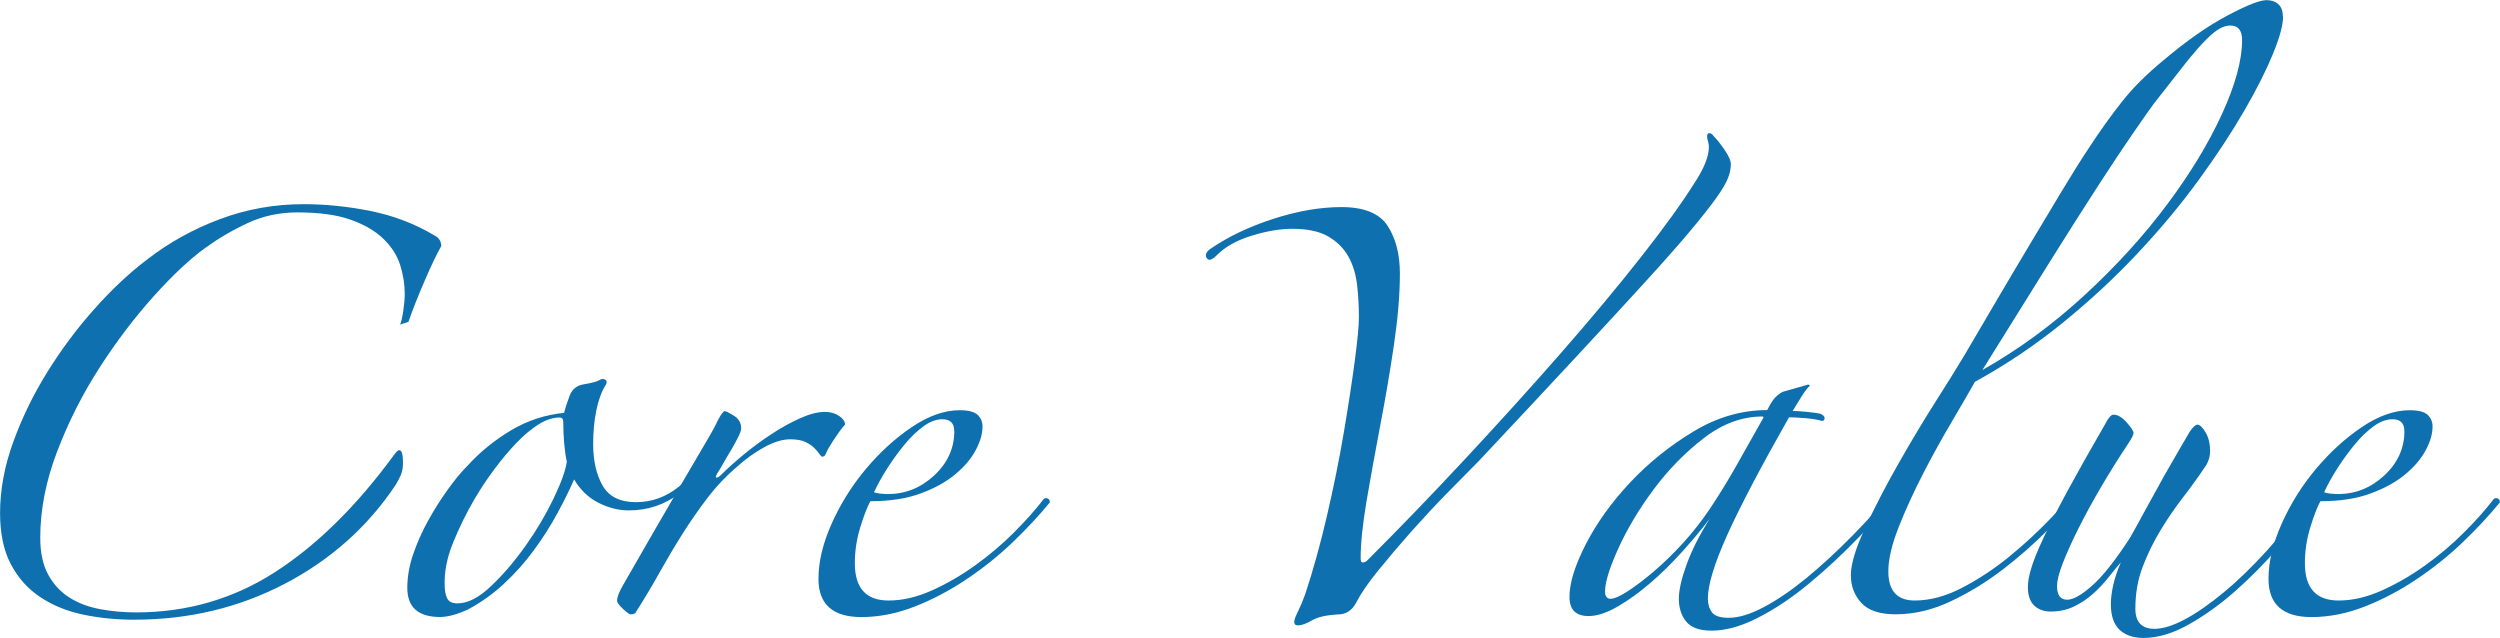 <?xml version="1.0" encoding="UTF-8"?>
<svg id="_レイヤー_2" data-name="レイヤー_2" xmlns="http://www.w3.org/2000/svg" width="342.87" height="87.5" viewBox="0 0 342.87 87.5">
  <defs>
    <style>
      .cls-1 {
        fill: #0e70ae;
      }
    </style>
  </defs>
  <g id="_レイヤー_1-2" data-name="レイヤー_1">
    <g>
      <path class="cls-1" d="M54.88,44.5c.17-.42.31-1.06.44-1.94s.19-1.64.19-2.31c0-1.25-.21-2.54-.62-3.88-.42-1.33-1.19-2.54-2.31-3.62-1.12-1.08-2.62-1.96-4.5-2.62-1.88-.67-4.31-1-7.31-1-2.42,0-4.67.48-6.75,1.44-2.08.96-4.04,2.11-5.88,3.44-2.08,1.5-4.44,3.71-7.06,6.62-2.62,2.92-5.11,6.19-7.44,9.81-2.33,3.62-4.27,7.46-5.81,11.5-1.54,4.04-2.31,7.98-2.31,11.81,0,2.08.38,3.79,1.12,5.12.75,1.33,1.73,2.38,2.94,3.12,1.21.75,2.6,1.27,4.19,1.56,1.58.29,3.21.44,4.88.44,7,0,13.38-1.85,19.12-5.56,5.75-3.71,11.21-9.1,16.38-16.19.25-.33.46-.5.62-.5.33,0,.5.58.5,1.75,0,.67-.11,1.23-.31,1.69-.21.46-.44.9-.69,1.31-3.83,5.75-8.9,10.27-15.19,13.56-6.29,3.29-13.19,4.94-20.69,4.94-2.42,0-4.73-.23-6.94-.69-2.21-.46-4.17-1.25-5.88-2.38-1.71-1.12-3.06-2.62-4.06-4.5s-1.5-4.23-1.5-7.06c0-3.17.6-6.42,1.81-9.75,1.21-3.33,2.77-6.54,4.69-9.62,1.92-3.08,4.06-5.96,6.44-8.62,2.38-2.67,4.77-4.92,7.19-6.75,3-2.33,6.33-4.19,10-5.56,3.67-1.38,7.5-2.06,11.5-2.06,3,0,6.06.31,9.19.94s6.02,1.73,8.69,3.31c.67.33,1,.83,1,1.5-.58,1-1.33,2.56-2.25,4.69-.92,2.12-1.67,4.02-2.25,5.69l-1.12.38Z"/>
      <path class="cls-1" d="M98.37,62.5c-1.42,1.92-3.15,3.65-5.19,5.19-2.04,1.54-4.36,2.31-6.94,2.31-1.42,0-2.81-.35-4.19-1.06-1.38-.71-2.48-1.77-3.31-3.19-.58,1.33-1.33,2.86-2.25,4.56-.92,1.71-2,3.42-3.25,5.12-1.25,1.71-2.65,3.27-4.19,4.69-1.54,1.42-3.19,2.58-4.94,3.5-1.5.67-2.75,1-3.75,1-3,0-4.5-1.33-4.5-4,0-1.5.27-3.04.81-4.62.54-1.58,1.23-3.12,2.06-4.62.83-1.5,1.73-2.92,2.69-4.25.96-1.33,1.85-2.42,2.69-3.25,1.75-1.92,3.75-3.54,6-4.88,2.25-1.33,4.67-2.12,7.25-2.38.17-.67.42-1.44.75-2.31.33-.88.92-1.39,1.75-1.56.42-.08.83-.17,1.25-.25.42-.08.79-.21,1.12-.38.25-.17.5-.19.75-.06s.29.36.12.69c-.58.92-1.02,2.08-1.31,3.5-.29,1.42-.44,2.96-.44,4.62,0,2.33.44,4.25,1.31,5.75s2.39,2.25,4.56,2.25,4.12-.71,5.88-2.12c1.75-1.42,3.21-2.96,4.38-4.62.17-.42.44-.54.81-.38.38.17.39.42.06.75ZM77.75,63.38c-.17-.75-.29-1.62-.38-2.62-.08-1-.12-1.96-.12-2.88,0-.42-.17-.62-.5-.62-.92,0-1.88.31-2.88.94s-2,1.46-3,2.5c-1,1.04-2,2.23-3,3.56-1,1.33-1.92,2.71-2.75,4.12-1.08,1.83-2.06,3.81-2.94,5.94s-1.27,4.15-1.19,6.06c0,.58.1,1.12.31,1.62.21.5.69.75,1.44.75,1.42,0,2.96-.79,4.62-2.38,1.67-1.58,3.25-3.44,4.75-5.56s2.77-4.27,3.81-6.44c1.04-2.17,1.64-3.83,1.81-5Z"/>
      <path class="cls-1" d="M115.87,58.25c-.5.58-1.02,1.29-1.56,2.12-.54.83-.9,1.46-1.06,1.88-.08.25-.25.38-.5.38-.08,0-.21-.12-.38-.38-.17-.25-.4-.52-.69-.81-.29-.29-.69-.56-1.19-.81s-1.21-.38-2.12-.38c-1.08,0-2.29.38-3.62,1.12-1.33.75-2.5,1.58-3.5,2.5-1.58,1.33-2.98,2.79-4.19,4.38-1.21,1.58-2.36,3.23-3.44,4.94-1.08,1.71-2.12,3.46-3.12,5.25-1,1.79-2.08,3.61-3.25,5.44-.08.25-.33.38-.75.38-.17,0-.52-.25-1.06-.75-.54-.5-.81-.88-.81-1.12,0-.5.29-1.25.88-2.25,1.33-2.33,2.69-4.69,4.06-7.06s2.67-4.6,3.88-6.69c1.21-2.08,2.27-3.89,3.19-5.44.92-1.54,1.54-2.69,1.88-3.44.42-.75.71-1.12.88-1.12s.58.21,1.25.62c.67.42,1,1,1,1.75,0,.25-.15.67-.44,1.25-.29.58-.62,1.19-1,1.81s-.73,1.23-1.06,1.81c-.33.58-.58,1-.75,1.25-.25.42-.29.62-.12.62s.38-.12.62-.38c.83-.83,1.85-1.75,3.06-2.75,1.21-1,2.48-1.94,3.81-2.81,1.33-.88,2.64-1.6,3.94-2.19,1.29-.58,2.44-.88,3.44-.88.75,0,1.39.19,1.94.56.54.38.81.77.81,1.19Z"/>
      <path class="cls-1" d="M144,68.88c-1.42,1.75-3.11,3.56-5.06,5.44-1.96,1.88-4.08,3.58-6.38,5.12-2.29,1.54-4.67,2.79-7.12,3.75-2.46.96-4.9,1.44-7.31,1.44-3.92,0-5.88-1.75-5.88-5.25,0-2.33.6-4.85,1.81-7.56,1.21-2.71,2.77-5.21,4.69-7.5,1.92-2.29,4.02-4.21,6.31-5.75,2.29-1.54,4.48-2.31,6.56-2.31,1.17,0,1.98.21,2.44.62.46.42.69.96.69,1.62,0,1-.31,2.08-.94,3.25-.62,1.17-1.56,2.27-2.81,3.31-1.25,1.04-2.83,1.92-4.75,2.62-1.92.71-4.21,1.06-6.88,1.06-.42.75-.88,1.94-1.38,3.56s-.75,3.27-.75,4.94c0,3.42,1.54,5.12,4.62,5.12,1.92,0,3.89-.46,5.94-1.38,2.04-.92,4.02-2.06,5.94-3.44,1.92-1.38,3.69-2.88,5.31-4.5s2.98-3.14,4.06-4.56c.17-.17.35-.21.56-.12.21.08.31.25.31.5ZM130.87,59.12c0-1.08-.54-1.62-1.62-1.62-.83,0-1.69.31-2.56.94s-1.73,1.44-2.56,2.44c-.83,1-1.62,2.08-2.38,3.25-.75,1.17-1.38,2.29-1.88,3.38.17.08.46.15.88.19.42.04.75.06,1,.06,2.42,0,4.54-.85,6.38-2.56,1.83-1.71,2.75-3.73,2.75-6.06Z"/>
      <path class="cls-1" d="M187.5,76.88c4.42-4.42,8.92-9.08,13.5-14,4.58-4.92,8.94-9.73,13.06-14.44,4.12-4.71,7.79-9.1,11-13.19,3.21-4.08,5.64-7.46,7.31-10.12,1.33-2,2-3.67,2-5,0-.25-.04-.5-.12-.75-.08-.25-.12-.46-.12-.62,0-.33.08-.5.25-.5.25,0,.46.12.62.38.42.42.92,1.04,1.5,1.88.58.83.88,1.5.88,2,0,.58-.12,1.21-.38,1.88-.25.67-.79,1.58-1.62,2.75-.83,1.17-2,2.65-3.5,4.44-1.5,1.79-3.54,4.11-6.12,6.94-2.58,2.83-5.75,6.27-9.5,10.31-3.75,4.04-8.25,8.86-13.5,14.44-1.25,1.25-2.71,2.73-4.38,4.44-1.67,1.71-3.31,3.48-4.94,5.31-1.62,1.83-3.12,3.61-4.5,5.31-1.38,1.71-2.36,3.15-2.94,4.31-.58,1.08-1.42,1.62-2.5,1.62-1.58.08-2.77.35-3.56.81-.79.46-1.44.69-1.94.69-.33,0-.5-.17-.5-.5,0-.25.17-.71.5-1.38.33-.67.67-1.46,1-2.38,1.08-3.25,2.08-6.85,3-10.81.92-3.96,1.69-7.77,2.31-11.44.62-3.67,1.12-6.94,1.5-9.81s.56-4.85.56-5.94c0-1.5-.08-2.98-.25-4.44-.17-1.46-.56-2.75-1.19-3.88s-1.54-2.04-2.75-2.75c-1.21-.71-2.86-1.06-4.94-1.06-1.67,0-3.52.31-5.56.94-2.04.62-3.65,1.52-4.81,2.69-.67.67-1.12.79-1.38.38-.25-.42-.08-.83.5-1.25,2.42-1.67,5.29-3.04,8.62-4.12,3.33-1.08,6.46-1.62,9.38-1.62,3.08,0,5.19.86,6.31,2.56,1.12,1.71,1.69,3.9,1.69,6.56,0,2.83-.27,6.08-.81,9.75-.54,3.67-1.17,7.36-1.88,11.06-.71,3.71-1.33,7.17-1.88,10.38-.54,3.21-.81,5.81-.81,7.81,0,.42.08.62.25.62.25,0,.46-.08.62-.25Z"/>
      <path class="cls-1" d="M261.25,66.62c-1.92,2.33-4.02,4.69-6.31,7.06-2.29,2.38-4.61,4.52-6.94,6.44-2.33,1.92-4.65,3.46-6.94,4.62-2.29,1.17-4.4,1.75-6.31,1.75-1.67,0-2.83-.42-3.5-1.25-.67-.83-1-1.88-1-3.12,0-1.17.35-2.73,1.06-4.69.71-1.96,1.77-4.06,3.19-6.31-1.08,1.42-2.33,2.92-3.75,4.5-1.42,1.58-2.88,3.02-4.38,4.31-1.5,1.29-3,2.38-4.5,3.25s-2.83,1.31-4,1.31c-1.75,0-2.62-.88-2.62-2.62,0-1.92.75-4.33,2.25-7.25,1.5-2.92,3.52-5.73,6.06-8.44,2.54-2.71,5.44-5.04,8.69-7,3.25-1.96,6.62-2.94,10.12-2.94.42-.83.79-1.42,1.12-1.75s.67-.58,1-.75l3.5-1,.25.12c-.42.42-.81.94-1.19,1.56s-.77,1.27-1.19,1.94c.42,0,1.04.04,1.88.12.83.08,1.46.17,1.88.25.42.17.62.38.62.62s-.12.38-.38.38c-.5-.17-1.25-.29-2.25-.38-1-.08-1.75-.12-2.25-.12-3.83,6.75-6.65,12.11-8.44,16.06-1.79,3.96-2.69,6.9-2.69,8.81,0,.75.19,1.38.56,1.88s1.14.75,2.31.75c1.33,0,2.92-.48,4.75-1.44,1.83-.96,3.79-2.29,5.88-4,2.08-1.71,4.23-3.69,6.44-5.94,2.21-2.25,4.31-4.62,6.31-7.12.17-.25.33-.31.5-.19.17.12.25.31.25.56ZM241.75,57.12c-2.83,0-5.54,1-8.12,3-2.58,2-4.88,4.36-6.88,7.06-2,2.71-3.61,5.4-4.81,8.06-1.21,2.67-1.81,4.62-1.81,5.88,0,.67.25,1,.75,1s1.27-.33,2.31-1c1.04-.67,2.23-1.56,3.56-2.69,1.33-1.12,2.69-2.44,4.06-3.94s2.64-3.12,3.81-4.88c1.33-2,2.62-4.12,3.88-6.38s2.38-4.25,3.38-6l-.12-.12Z"/>
      <path class="cls-1" d="M313.12,2.25c0,1.17-.46,2.88-1.38,5.12-.92,2.25-2.23,4.86-3.94,7.81-1.71,2.96-3.79,6.12-6.25,9.5-2.46,3.38-5.25,6.73-8.38,10.06-3.12,3.33-6.56,6.52-10.31,9.56-3.75,3.04-7.75,5.73-12,8.06-.75,1.33-1.79,3.12-3.12,5.38-1.33,2.25-2.65,4.62-3.94,7.12-1.29,2.5-2.42,4.96-3.38,7.38-.96,2.42-1.44,4.46-1.44,6.12,0,2.67,1.21,4,3.62,4,2.08,0,4.25-.58,6.5-1.75,2.25-1.17,4.39-2.58,6.44-4.25,2.04-1.67,3.96-3.44,5.75-5.31,1.79-1.88,3.31-3.56,4.56-5.06.58-.58.92-.73,1-.44.08.29-.04.61-.38.94-1.5,1.83-3.27,3.79-5.31,5.88-2.04,2.08-4.21,4-6.5,5.75-2.29,1.75-4.69,3.21-7.19,4.38-2.5,1.17-5,1.75-7.5,1.75-2.17,0-3.73-.52-4.69-1.56-.96-1.04-1.44-2.31-1.44-3.81s.64-3.64,1.94-6.44c1.29-2.79,2.81-5.73,4.56-8.81,1.75-3.08,3.5-6,5.25-8.75s3.04-4.83,3.88-6.25c1.42-2.42,2.89-4.94,4.44-7.56,1.54-2.62,3.06-5.19,4.56-7.69s2.94-4.89,4.31-7.19c1.38-2.29,2.64-4.31,3.81-6.06,1.42-2.17,2.88-4.21,4.38-6.12,1.5-1.92,3.42-3.83,5.75-5.75,3.17-2.67,6.08-4.71,8.75-6.12,2.67-1.42,4.46-2.12,5.38-2.12.67,0,1.21.19,1.62.56.42.38.62.94.62,1.69ZM307.5,5.5c0-1.33-.54-2-1.62-2-.42,0-.88.12-1.38.38s-1.15.77-1.94,1.56-1.75,1.9-2.88,3.31c-1.12,1.42-2.56,3.25-4.31,5.5-.67.92-1.61,2.25-2.81,4-1.21,1.75-2.75,4.06-4.62,6.94s-4.12,6.42-6.75,10.62c-2.62,4.21-5.73,9.19-9.31,14.94,5-2.83,9.69-6.27,14.06-10.31,4.38-4.04,8.14-8.19,11.31-12.44,3.17-4.25,5.67-8.38,7.5-12.38,1.83-4,2.75-7.38,2.75-10.12Z"/>
      <path class="cls-1" d="M317.5,68.75c-1.42,2-3.08,4.11-5,6.31-1.92,2.21-3.92,4.23-6,6.06-2.08,1.83-4.21,3.35-6.38,4.56-2.17,1.21-4.21,1.81-6.12,1.81-1.42,0-2.52-.38-3.31-1.12-.79-.75-1.19-1.92-1.19-3.5,0-.75.1-1.6.31-2.56.21-.96.56-2.02,1.06-3.19-.5.58-1.06,1.27-1.69,2.06-.62.79-1.33,1.54-2.12,2.25-.79.71-1.67,1.29-2.62,1.75-.96.46-2.02.69-3.19.69-.92,0-1.67-.27-2.25-.81-.58-.54-.88-1.39-.88-2.56,0-.67.14-1.5.44-2.5.29-1,.83-2.35,1.62-4.06.79-1.71,1.88-3.83,3.25-6.38,1.38-2.54,3.14-5.69,5.31-9.44.42-.83.79-1.25,1.12-1.25.58,0,1.19.36,1.81,1.06.62.71.94,1.19.94,1.44s-.25.75-.75,1.5c-1.33,2-2.58,4-3.75,6-1.17,2-2.19,3.88-3.06,5.62s-1.58,3.31-2.12,4.69c-.54,1.38-.81,2.44-.81,3.19,0,1.25.46,1.88,1.38,1.88.83,0,1.98-.64,3.44-1.94,1.46-1.29,3.19-3.48,5.19-6.56.75-1.33,1.52-2.73,2.31-4.19.79-1.46,1.56-2.85,2.31-4.19.75-1.33,1.46-2.56,2.12-3.69.67-1.12,1.17-1.98,1.5-2.56.42-.58.75-.88,1-.88.33,0,.71.36,1.12,1.06.42.71.62,1.56.62,2.56,0,.67-.17,1.29-.5,1.88-1,1.5-2.06,2.98-3.19,4.44-1.12,1.46-2.17,2.98-3.12,4.56-.96,1.58-1.77,3.25-2.44,5-.67,1.75-1,3.67-1,5.75,0,1.83.88,2.75,2.62,2.75,1.17,0,2.56-.44,4.19-1.31s3.39-2.1,5.31-3.69c1.92-1.58,3.89-3.5,5.94-5.75,2.04-2.25,3.98-4.71,5.81-7.38.5-.17.75.04.75.62Z"/>
      <path class="cls-1" d="M342.87,68.88c-1.42,1.75-3.11,3.56-5.06,5.44-1.96,1.88-4.08,3.58-6.38,5.12-2.29,1.54-4.67,2.79-7.12,3.75-2.46.96-4.9,1.44-7.31,1.44-3.92,0-5.88-1.75-5.88-5.25,0-2.33.6-4.85,1.81-7.56,1.21-2.71,2.77-5.21,4.69-7.5,1.92-2.29,4.02-4.21,6.31-5.75,2.29-1.54,4.48-2.31,6.56-2.31,1.17,0,1.98.21,2.44.62.46.42.69.96.69,1.62,0,1-.31,2.08-.94,3.25-.62,1.17-1.56,2.27-2.81,3.31-1.25,1.04-2.83,1.92-4.75,2.62-1.92.71-4.21,1.06-6.88,1.06-.42.75-.88,1.94-1.38,3.56s-.75,3.27-.75,4.94c0,3.42,1.54,5.12,4.62,5.12,1.92,0,3.89-.46,5.94-1.38,2.04-.92,4.02-2.06,5.94-3.44,1.92-1.38,3.69-2.88,5.31-4.5s2.98-3.14,4.06-4.56c.17-.17.35-.21.56-.12.21.08.31.25.31.5ZM329.75,59.12c0-1.08-.54-1.62-1.62-1.62-.83,0-1.69.31-2.56.94s-1.73,1.44-2.56,2.44c-.83,1-1.62,2.08-2.38,3.25-.75,1.17-1.38,2.29-1.88,3.38.17.08.46.15.88.19.42.04.75.06,1,.06,2.42,0,4.54-.85,6.38-2.56,1.83-1.71,2.75-3.73,2.75-6.06Z"/>
    </g>
  </g>
</svg>